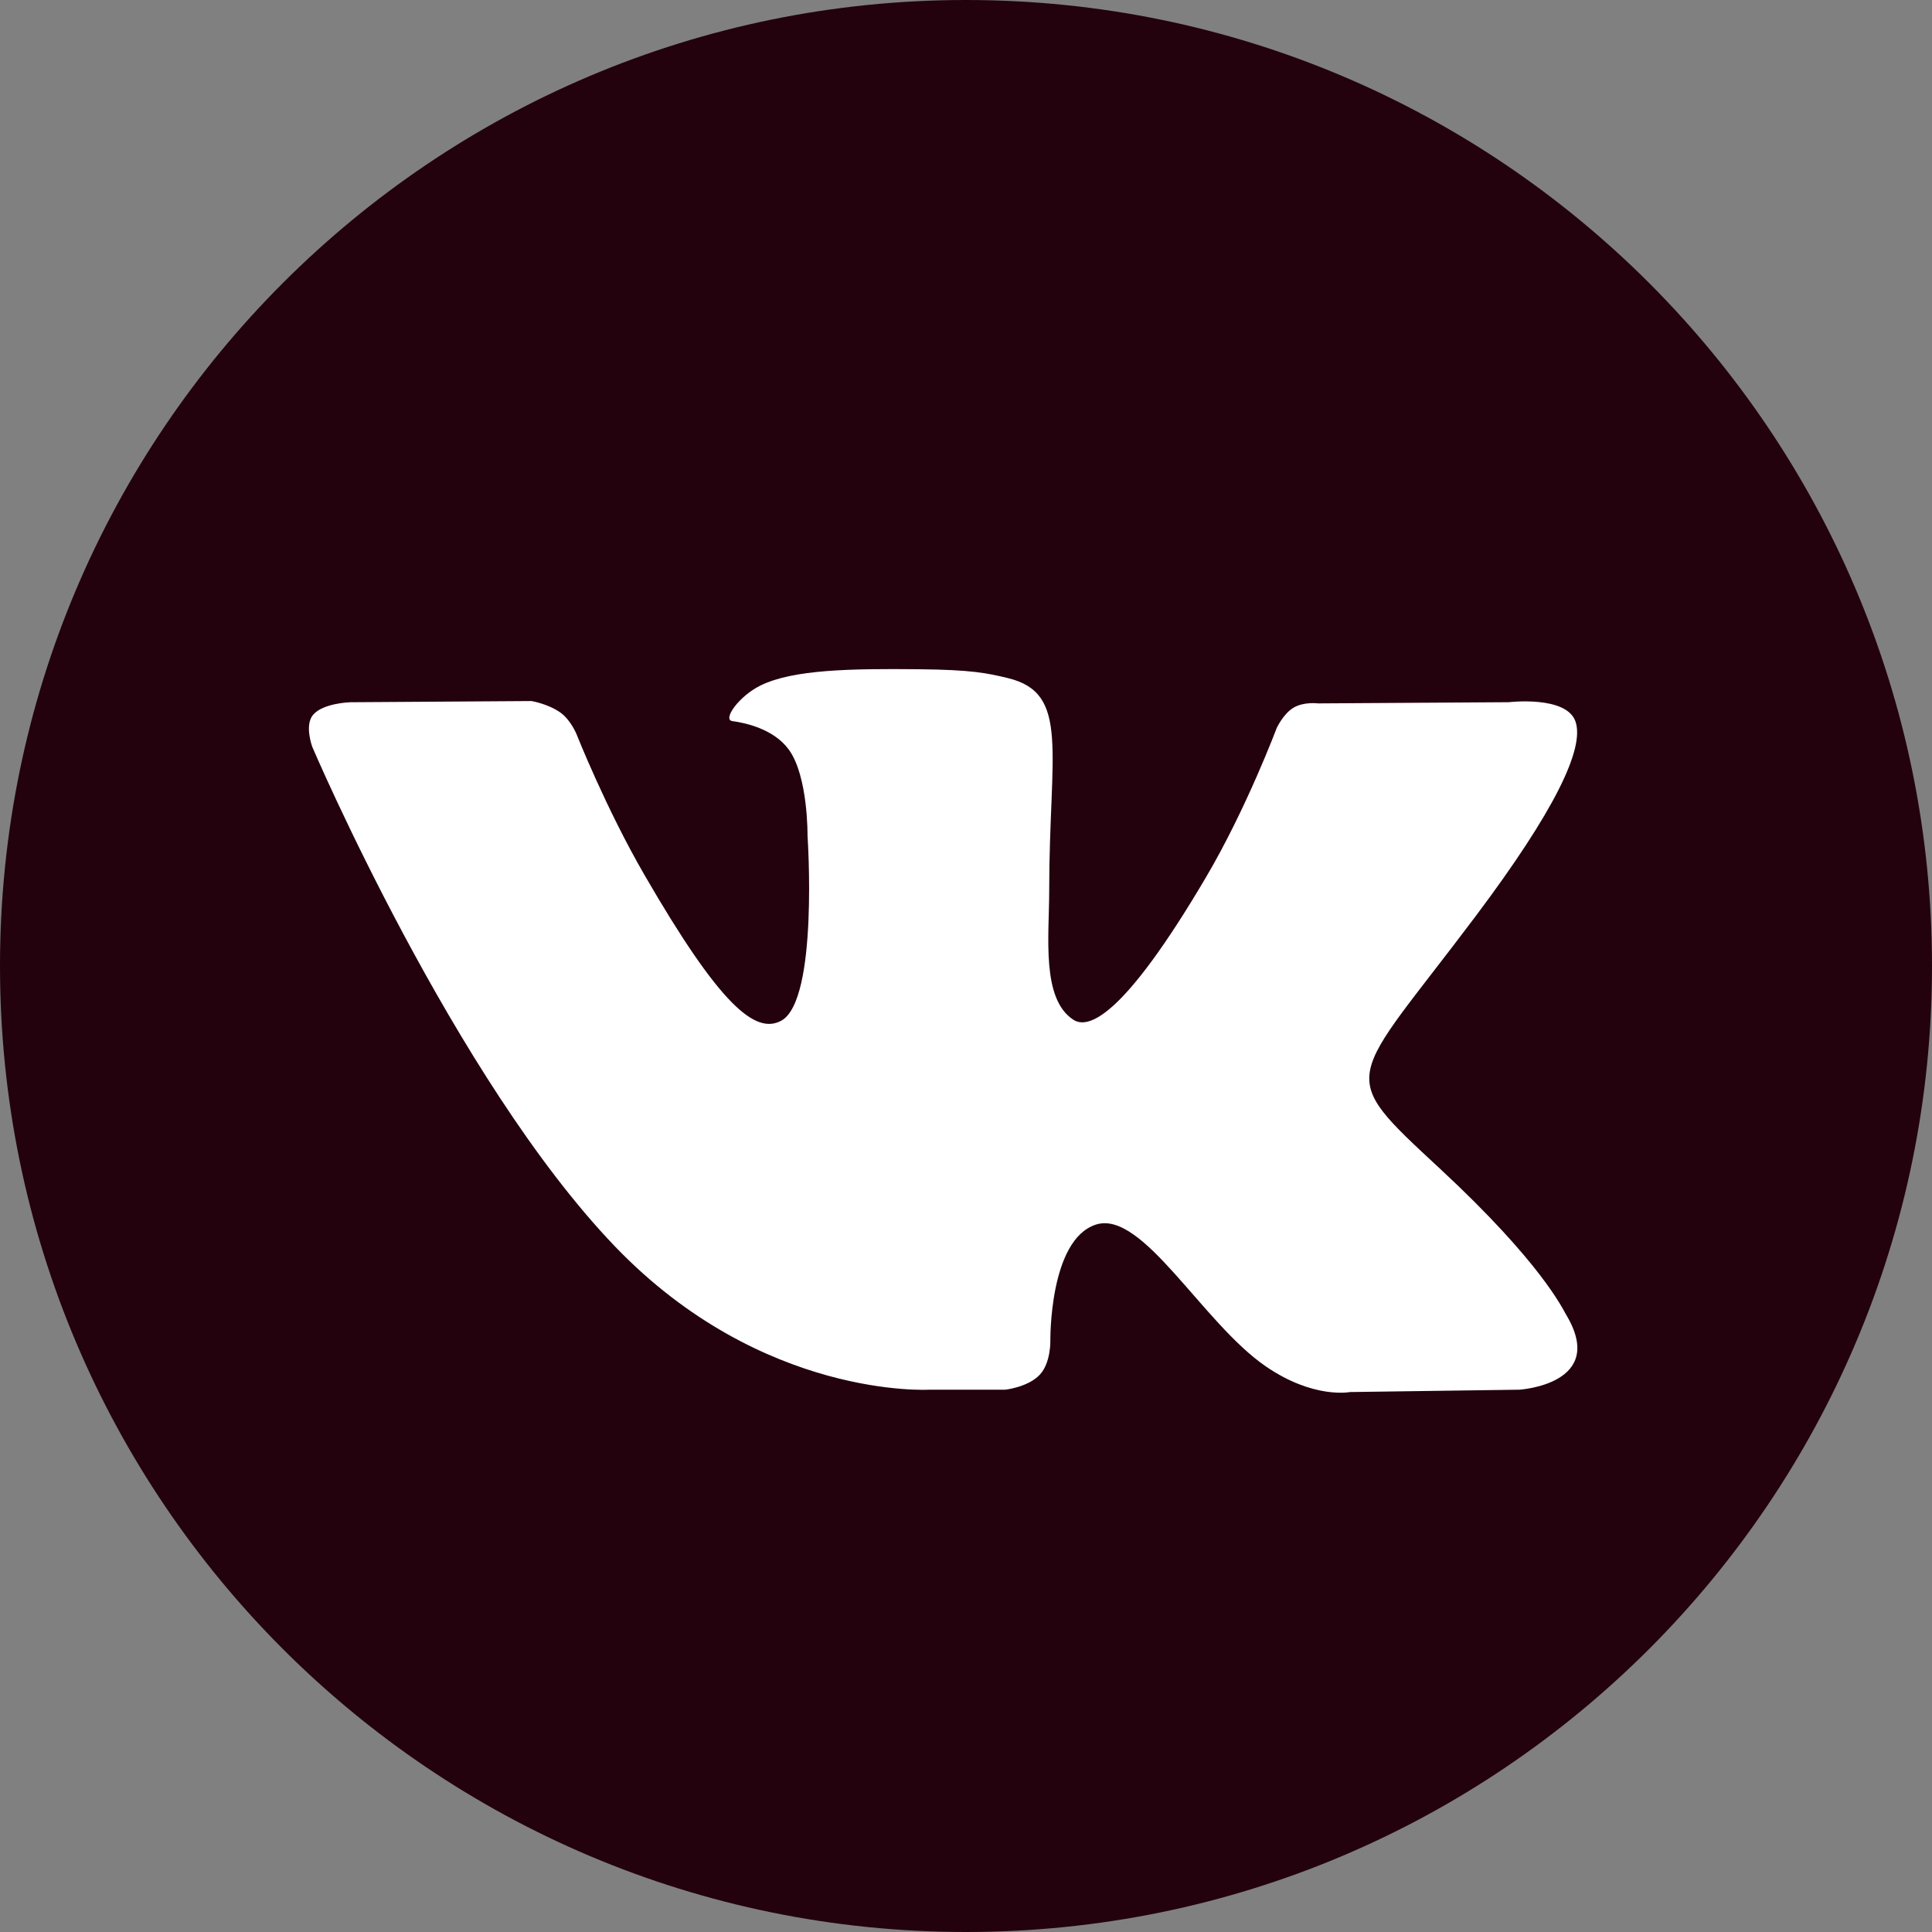 <?xml version="1.0" encoding="UTF-8"?> <svg xmlns="http://www.w3.org/2000/svg" width="50" height="50" viewBox="0 0 50 50" fill="none"><rect x="0" y="0" width="50" height="50" fill="#808080" stroke="none"/> <path d="M25 50C38.807 50 50 38.807 50 25C50 11.193 38.807 0 25 0C11.193 0 0 11.193 0 25C0 38.807 11.193 50 25 50Z" fill="#23020E"></path> <path fill-rule="evenodd" clip-rule="evenodd" d="M24.056 35.965H26.018C26.018 35.965 26.611 35.9 26.913 35.574C27.192 35.274 27.183 34.712 27.183 34.712C27.183 34.712 27.145 32.079 28.366 31.691C29.571 31.309 31.118 34.236 32.758 35.361C33.997 36.213 34.939 36.026 34.939 36.026L39.323 35.965C39.323 35.965 41.617 35.824 40.529 34.02C40.44 33.873 39.896 32.687 37.27 30.249C34.521 27.698 34.889 28.11 38.2 23.697C40.217 21.009 41.023 19.368 40.771 18.666C40.531 17.996 39.048 18.173 39.048 18.173L34.112 18.204C34.112 18.204 33.746 18.154 33.475 18.316C33.209 18.475 33.039 18.846 33.039 18.846C33.039 18.846 32.258 20.926 31.216 22.695C29.018 26.427 28.139 26.624 27.78 26.392C26.944 25.852 27.153 24.222 27.153 23.065C27.153 19.448 27.701 17.94 26.084 17.549C25.548 17.42 25.153 17.334 23.781 17.32C22.02 17.302 20.529 17.326 19.685 17.739C19.123 18.014 18.69 18.627 18.954 18.662C19.28 18.706 20.019 18.861 20.411 19.395C20.917 20.083 20.899 21.628 20.899 21.628C20.899 21.628 21.189 25.886 20.22 26.415C19.555 26.778 18.642 26.037 16.683 22.651C15.678 20.917 14.92 18.999 14.92 18.999C14.92 18.999 14.774 18.641 14.514 18.449C14.197 18.217 13.755 18.143 13.755 18.143L9.065 18.174C9.065 18.174 8.36 18.194 8.102 18.5C7.872 18.772 8.084 19.335 8.084 19.335C8.084 19.335 11.756 27.927 15.914 32.256C19.726 36.225 24.056 35.965 24.056 35.965Z" fill="white"></path> </svg> 